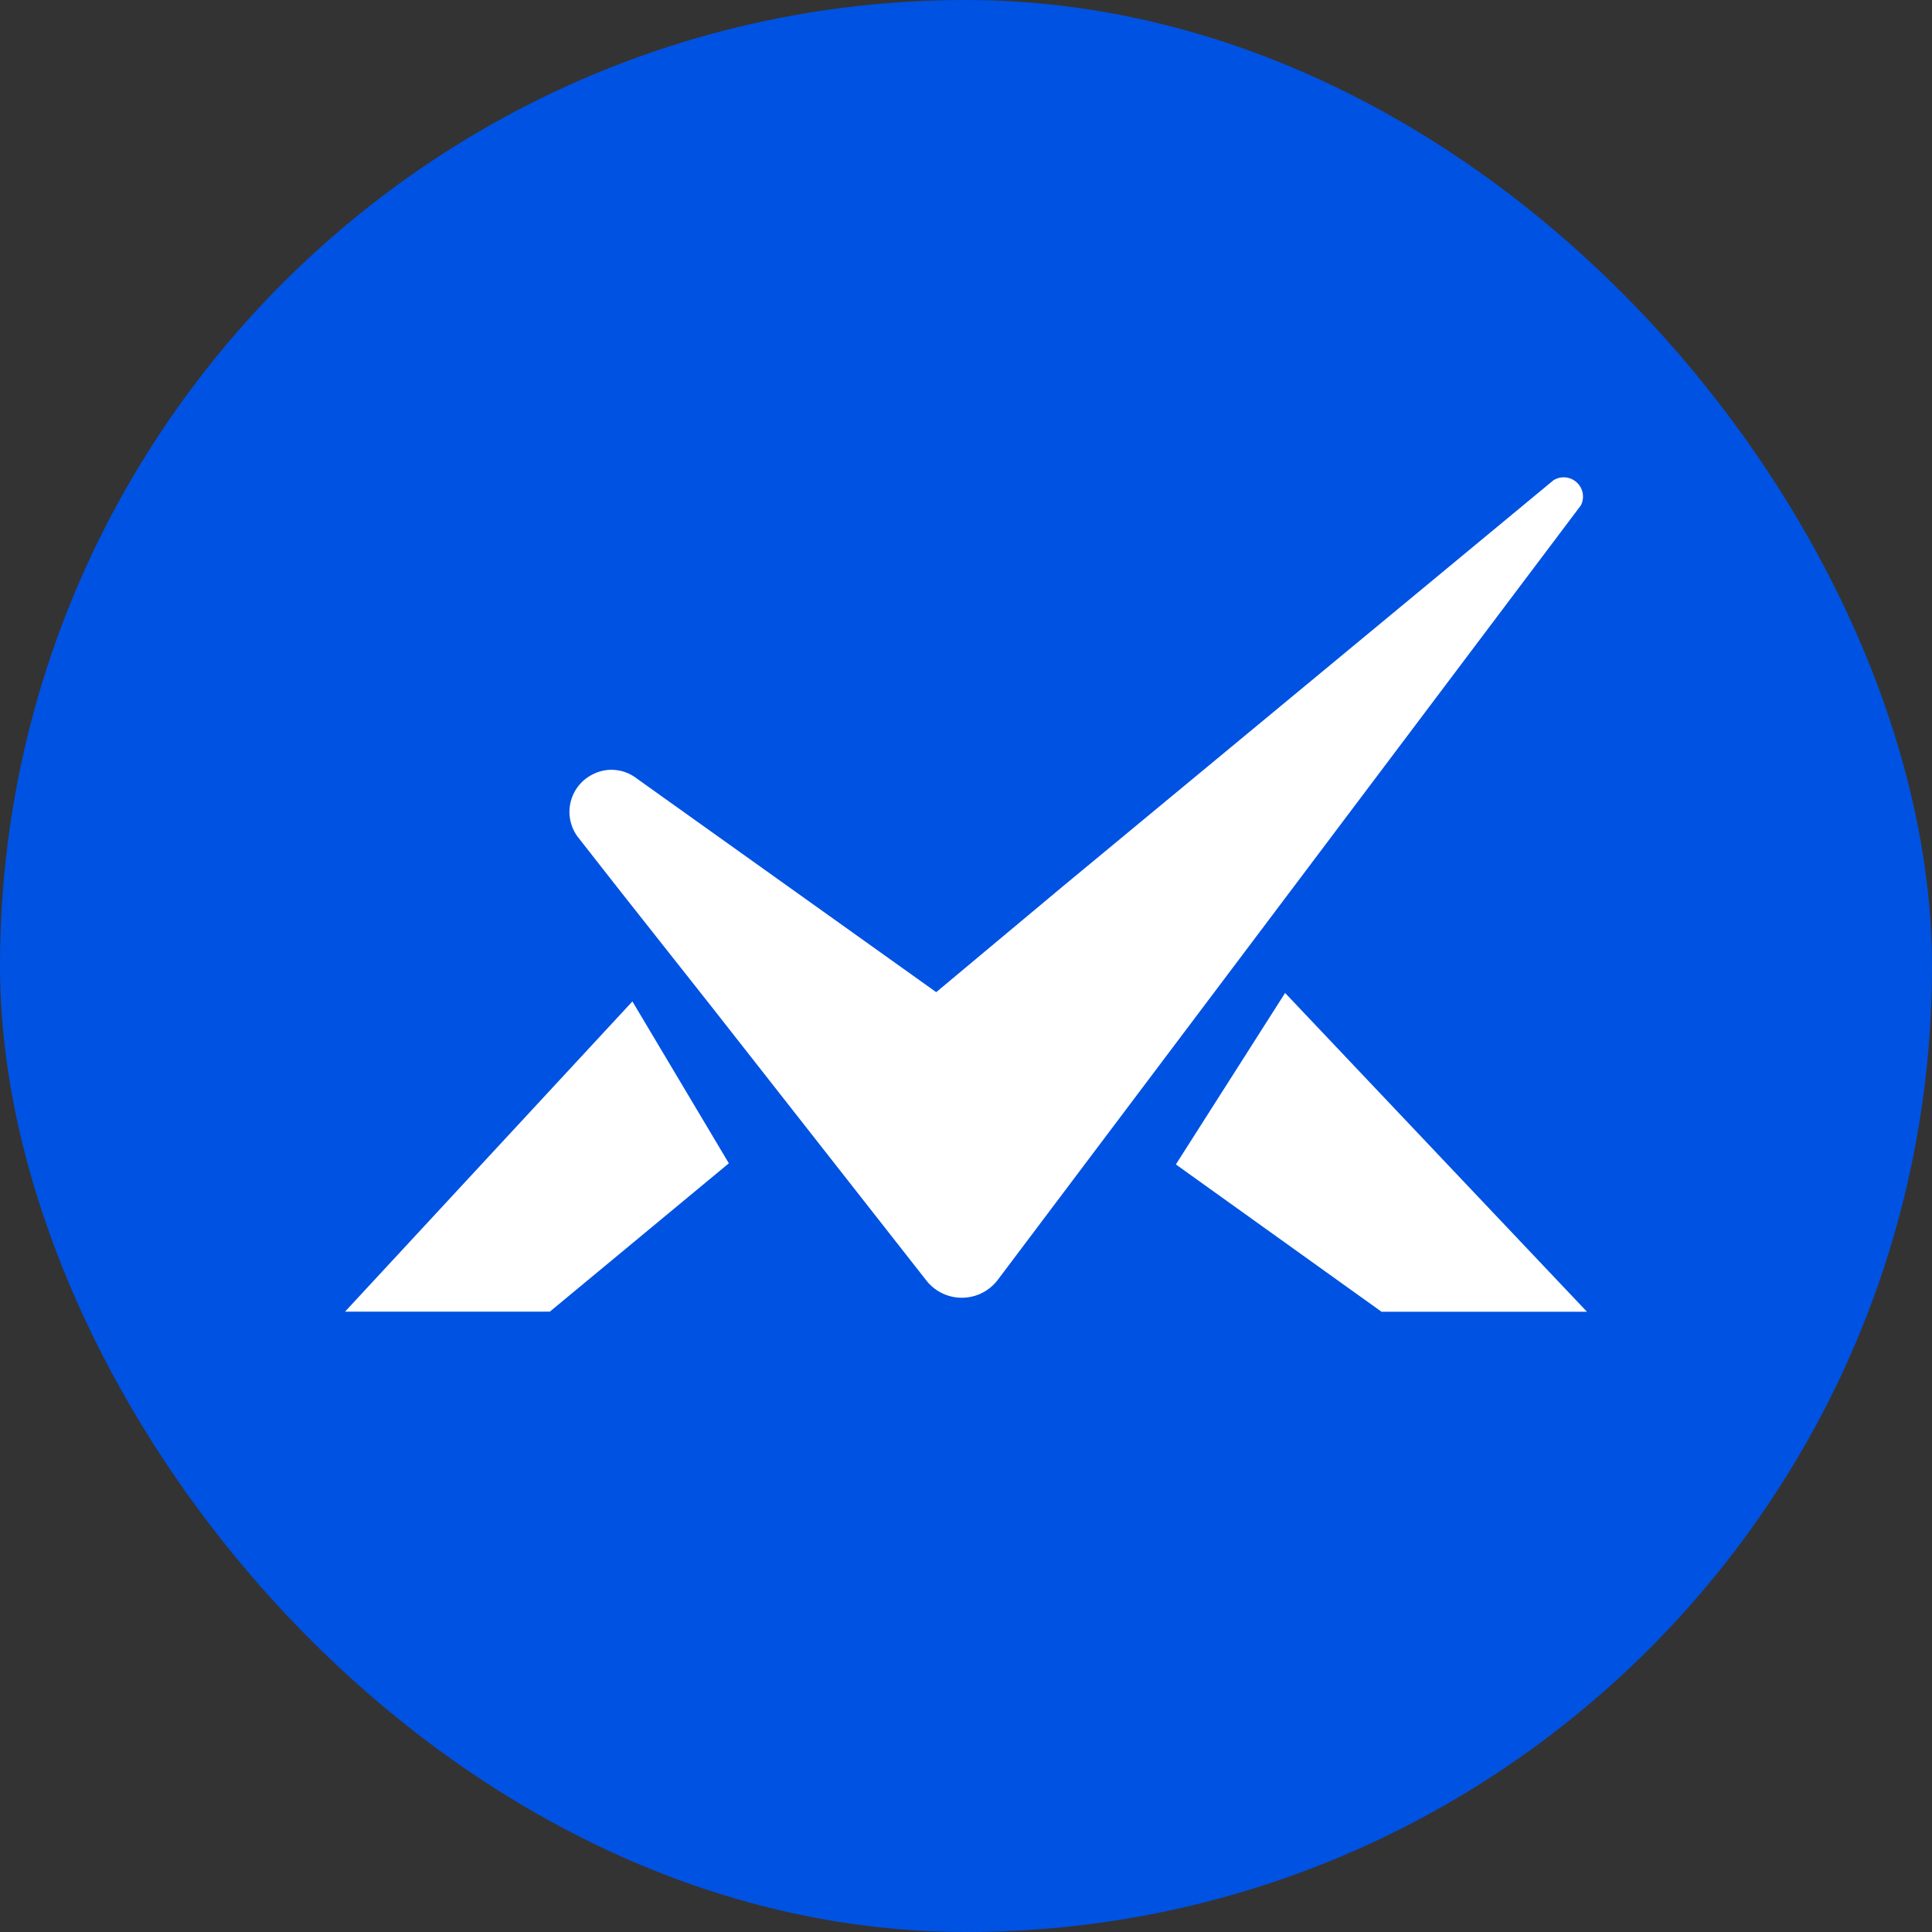 <svg xmlns="http://www.w3.org/2000/svg" width="24" height="24" fill="none"><rect width="100%" height="100%" fill="#333333" stroke="none"/><rect width="24" height="24" fill="#0052E2" rx="12"/><path fill="#fff" d="m19.3 5.964-6.107 5.055-1.563 1.306-3.732-2.663a.51.51 0 0 0-.544-.038.52.52 0 0 0-.17.781l.53.676 1.136 1.438 2.653 3.382a.56.56 0 0 0 .89 0l7.245-9.623a.24.24 0 0 0 .023-.151.24.24 0 0 0-.36-.163M4.286 16.294H6.83l2.224-1.843-1.198-2.011zm10.321-1.829 1.357-2.13 3.75 3.96h-2.552z"/></svg>